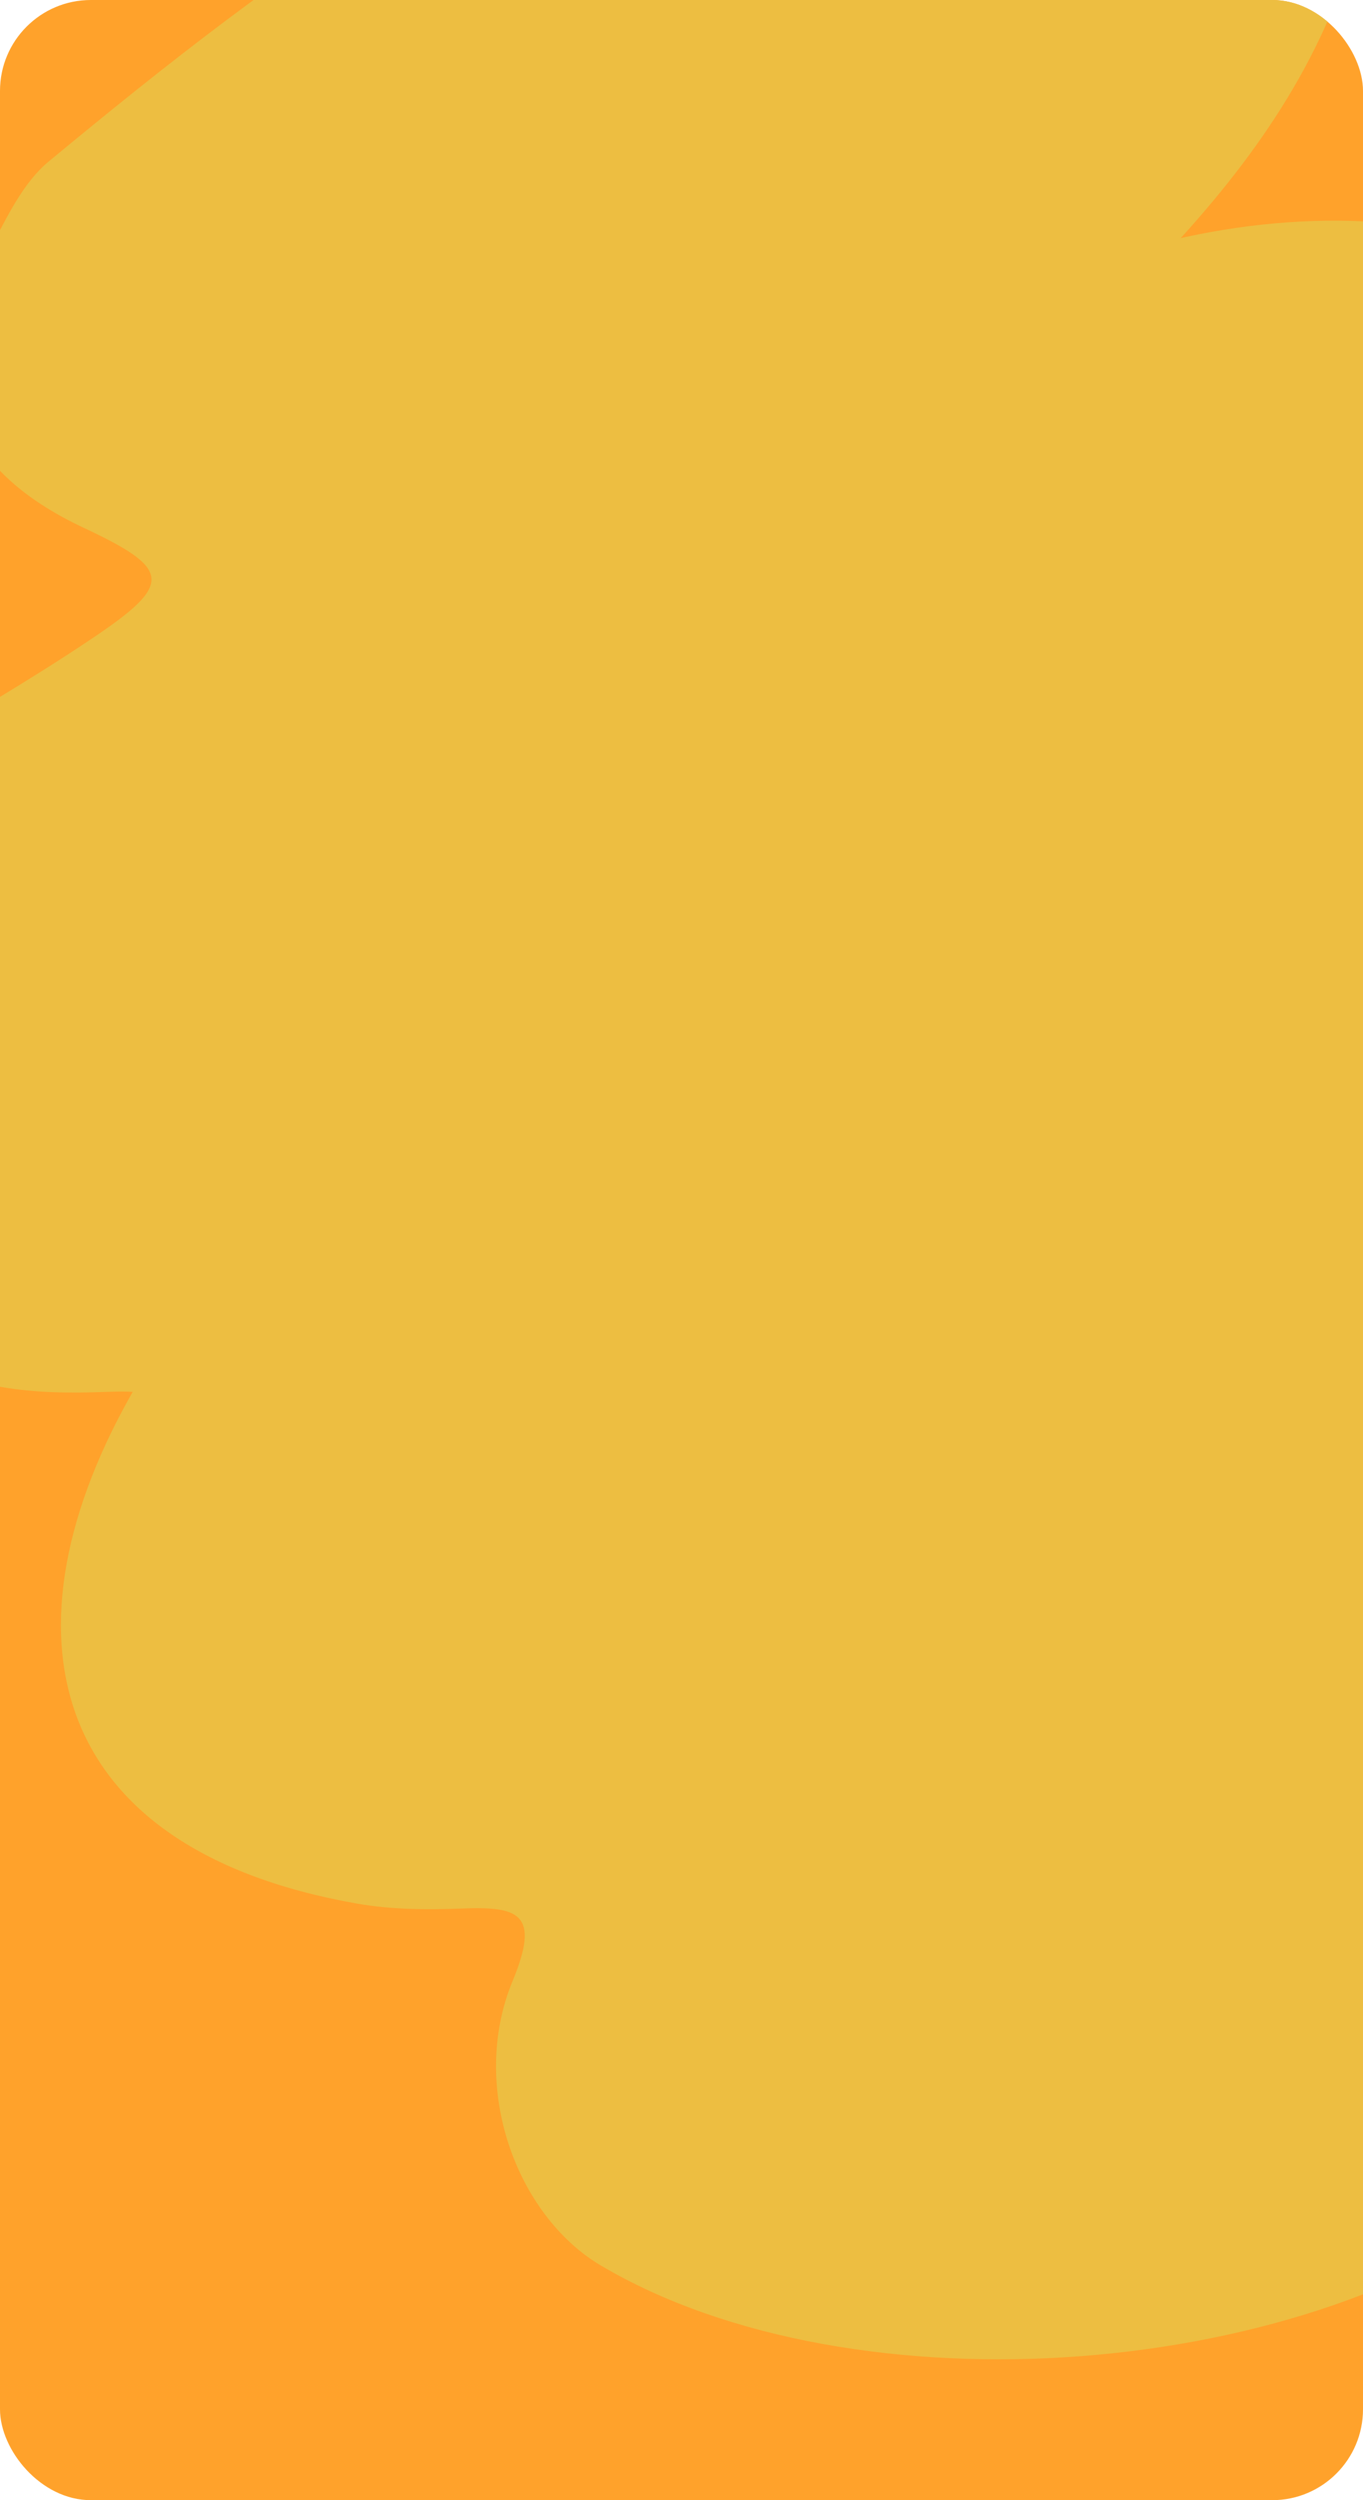 <?xml version="1.0" encoding="UTF-8"?> <svg xmlns="http://www.w3.org/2000/svg" width="300" height="550" viewBox="0 0 300 550" fill="none"><g clip-path="url(#clip0_704_1040)"><rect width="300" height="550" rx="20" fill="#FFA22B"></rect><path d="M219.498 98.314C239.487 98.933 256.761 99.294 274.048 100.051C353.532 103.514 378.127 150.239 335.605 217.581C320.181 242.026 296.619 257.015 271.088 269.022C261.707 273.411 251.705 276.52 241.873 280.261C242.738 288.771 250.362 289.192 255.153 292.249C287.976 312.947 290.39 344.68 260.612 369.09C210.603 410.12 109.806 417.75 53.946 384.722C35.206 373.612 24.944 345.211 34.541 322.111C40.728 307.189 35.806 305.706 23.286 306.196C15.638 306.489 7.804 306.432 0.31 305.115C-70.499 292.68 -79.186 242.373 -47.014 189.006C-41.577 180.009 -33.318 173.273 -24.193 167.813C-9.278 158.803 5.88 150.127 20.328 140.41C38.228 128.415 37.725 125.164 18.429 116.11C-9.81 102.865 -16.809 82.27 -2.075 54.563C1.511 47.847 5.038 40.224 10.707 35.536C62.225 -7.099 115.568 -47.175 182.762 -61.536C212.515 -67.902 242.592 -66.168 270.904 -52.88C297.071 -40.588 304.173 -23.284 292.74 3.416C281.855 28.83 263.882 49.279 244.307 68.463C235.922 76.68 226.496 84.005 219.456 98.387L219.498 98.314Z" fill="#EDBE41"></path><path d="M297.795 211.964C317.784 212.582 335.058 212.944 352.345 213.701C431.829 217.164 456.424 263.888 413.902 331.231C398.478 355.676 374.916 370.664 349.385 382.672C340.004 387.061 330.002 390.17 320.17 393.911C321.035 402.421 328.659 402.842 333.45 405.899C366.273 426.596 368.687 458.33 338.909 482.74C288.9 523.77 188.103 531.4 132.243 498.372C113.503 487.262 103.24 458.861 112.838 435.761C119.026 420.839 114.103 419.356 101.583 419.846C93.935 420.139 86.101 420.082 78.607 418.765C7.798 406.33 -0.889 356.023 31.282 302.656C36.72 293.659 44.979 286.923 54.104 281.463C69.019 272.453 84.177 263.777 98.625 254.06C116.525 242.065 116.022 238.814 96.726 229.76C68.487 216.515 61.488 195.92 76.222 168.213C79.808 161.497 83.335 153.874 89.004 149.186C140.522 106.551 193.865 66.474 261.059 52.114C290.812 45.748 320.889 47.482 349.201 60.769C375.368 73.061 382.47 90.366 371.037 117.066C360.152 142.48 342.179 162.929 322.604 182.113C314.219 190.33 304.793 197.655 297.753 212.037L297.795 211.964Z" fill="#EDBE41"></path></g><defs><clipPath id="clip0_704_1040"><rect width="300" height="550" rx="20" fill="white"></rect></clipPath></defs></svg> 